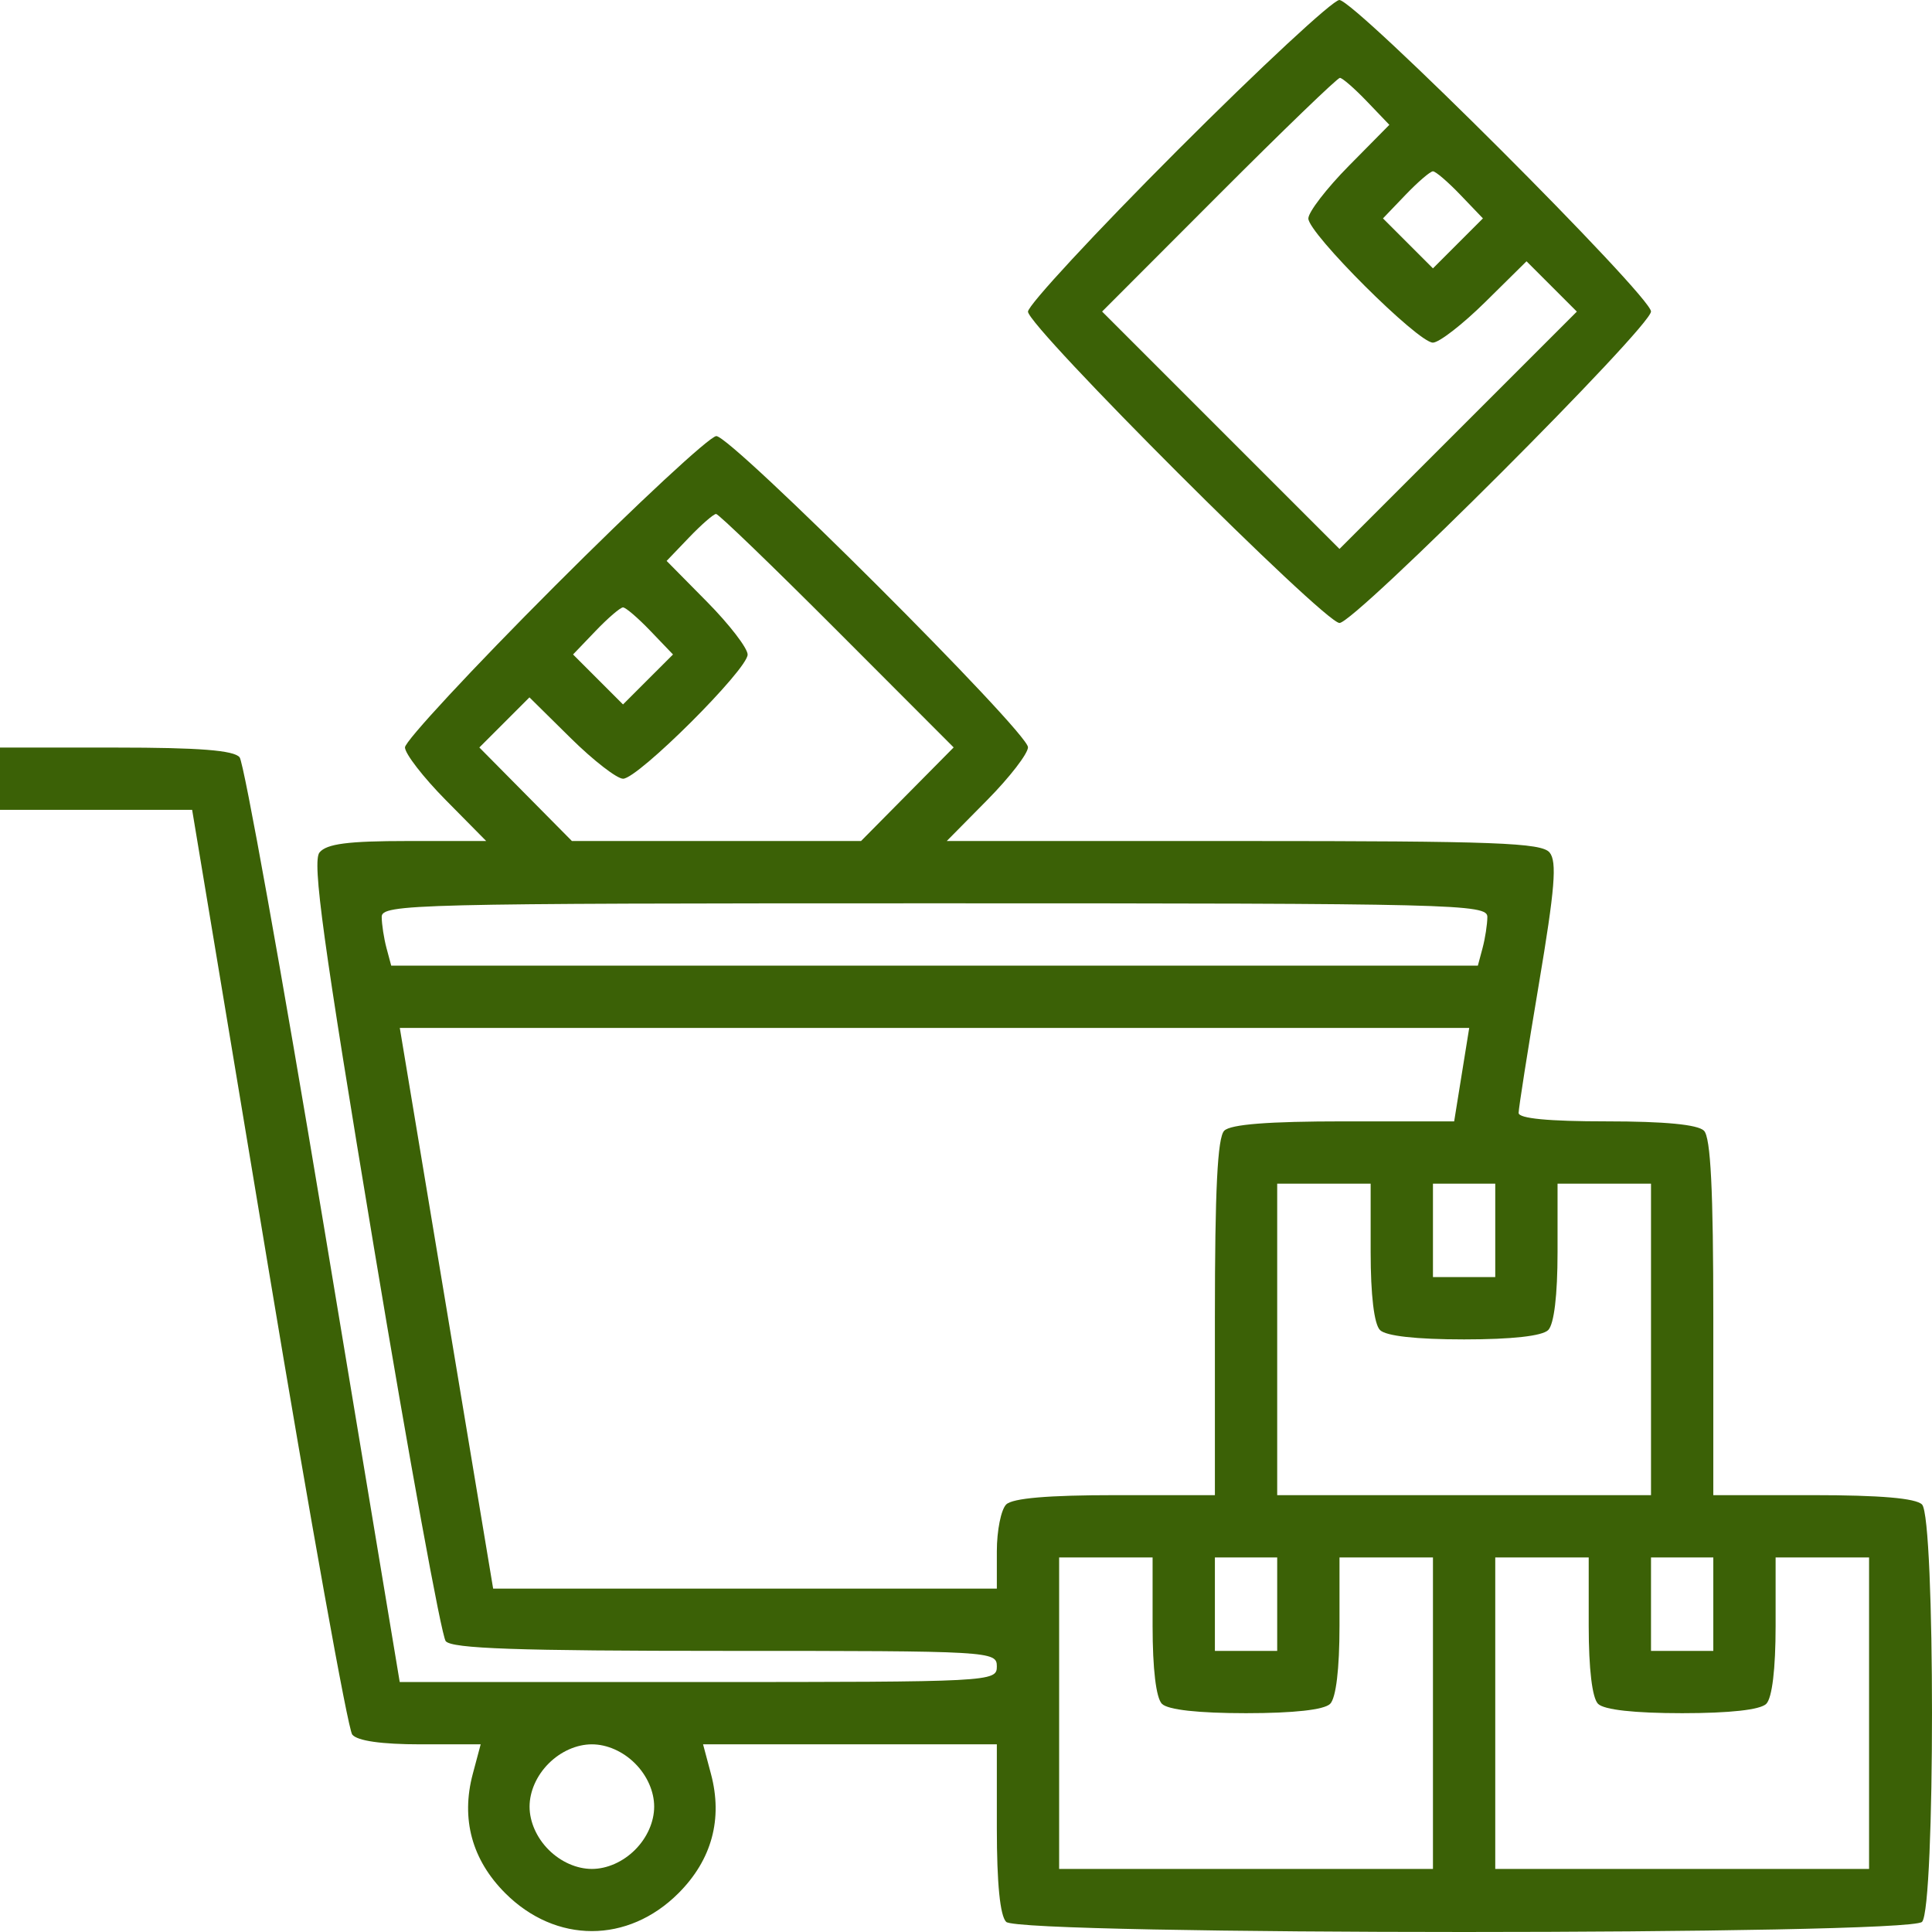 <?xml version="1.0" encoding="UTF-8"?> <svg xmlns="http://www.w3.org/2000/svg" width="236" height="236" viewBox="0 0 236 236" fill="none"> <path fill-rule="evenodd" clip-rule="evenodd" d="M143.875 18.32C133.808 28.396 125.572 37.283 125.572 38.067C125.572 39.919 161.772 76.099 163.624 76.099C165.488 76.099 201.676 39.913 201.676 38.049C201.676 36.174 165.482 0 163.606 0C162.821 0 153.943 8.244 143.875 18.32ZM166.967 12.38L169.714 15.248L164.766 20.258C162.046 23.013 159.819 25.907 159.819 26.688C159.819 28.507 173.207 41.854 175.032 41.854C175.788 41.854 178.671 39.619 181.438 36.886L186.469 31.917L189.543 34.99L192.617 38.064L178.12 52.559L163.624 67.054L149.124 52.556L134.625 38.057L148.875 23.785C156.712 15.935 163.371 9.512 163.672 9.512C163.973 9.512 165.456 10.803 166.967 12.38ZM178.389 23.802L181.144 26.677L178.091 29.729L175.04 32.781L171.988 29.729L168.935 26.677L171.69 23.802C173.205 22.221 174.712 20.927 175.04 20.927C175.367 20.927 176.875 22.221 178.389 23.802ZM67.771 71.589C57.704 81.665 49.468 90.534 49.468 91.297C49.468 92.06 51.7 94.946 54.43 97.71L59.392 102.733H49.789C42.524 102.733 39.907 103.072 39.033 104.125C38.112 105.234 39.459 115.014 45.681 152.4C49.973 178.186 53.917 199.819 54.446 200.472C55.183 201.383 63.191 201.661 88.587 201.661C121.132 201.661 121.767 201.698 121.767 203.564C121.767 205.433 121.132 205.466 85.297 205.466H48.828L39.53 149.581C34.417 118.845 29.799 93.162 29.27 92.507C28.577 91.652 24.328 91.318 14.153 91.318H0V95.123V98.928H11.736H23.471L32.769 154.813C37.882 185.55 42.499 211.234 43.029 211.887C43.65 212.653 46.614 213.076 51.355 213.076H58.716L57.754 216.681C56.285 222.186 57.645 227.185 61.722 231.262C67.894 237.432 76.704 237.432 82.876 231.262C86.953 227.185 88.313 222.186 86.844 216.681L85.882 213.076H103.824H121.767V223.35C121.767 230.072 122.161 234.018 122.908 234.764C124.556 236.412 233.134 236.412 234.781 234.764C236.406 233.14 236.406 185.403 234.781 183.778C234.013 183.01 229.665 182.637 221.463 182.637H209.286V160.949C209.286 145.348 208.966 138.94 208.145 138.119C207.391 137.366 203.347 136.978 196.254 136.978C189.17 136.978 185.504 136.627 185.504 135.947C185.504 135.38 186.616 128.304 187.975 120.224C189.941 108.538 190.209 105.244 189.285 104.132C188.302 102.946 182.614 102.733 151.887 102.733H115.648L120.61 97.71C123.339 94.946 125.572 92.053 125.572 91.279C125.572 89.431 89.353 53.269 87.502 53.269C86.717 53.269 77.838 61.513 67.771 71.589ZM102.256 77.041L116.493 91.3L110.835 97.017L105.179 102.733H87.52H69.861L64.207 97.02L58.554 91.307L61.614 88.247L64.674 85.186L69.706 90.155C72.473 92.888 75.356 95.123 76.112 95.123C77.936 95.123 91.325 81.776 91.325 79.957C91.325 79.176 89.098 76.282 86.377 73.526L81.43 68.517L84.177 65.649C85.688 64.072 87.171 62.781 87.472 62.781C87.773 62.781 94.426 69.198 102.256 77.041ZM79.454 77.071L82.209 79.946L79.156 82.998L76.104 86.05L73.052 82.998L70 79.946L72.755 77.071C74.269 75.49 75.777 74.196 76.104 74.196C76.431 74.196 77.939 75.49 79.454 77.071ZM181.685 112.008C181.679 112.924 181.414 114.636 181.099 115.813L180.526 117.953H114.156H47.787L47.213 115.813C46.898 114.636 46.634 112.924 46.627 112.008C46.615 110.438 50.459 110.343 114.156 110.343C177.854 110.343 181.698 110.438 181.685 112.008ZM178.55 131.27L177.631 136.978H164.159C154.948 136.978 150.325 137.339 149.545 138.119C148.724 138.94 148.403 145.348 148.403 160.949V182.637H136.226C128.024 182.637 123.677 183.01 122.908 183.778C122.28 184.406 121.767 186.974 121.767 189.486V194.052H91.004H60.239L54.537 159.807L48.836 125.563H114.152H179.47L178.55 131.27ZM167.429 152.958C167.429 158.201 167.855 161.755 168.571 162.471C169.3 163.2 173.01 163.612 178.845 163.612C184.679 163.612 188.389 163.2 189.119 162.471C189.834 161.755 190.26 158.201 190.26 152.958V144.587H195.968H201.676V163.612V182.637H178.845H156.014V163.612V144.587H161.721H167.429V152.958ZM182.65 150.295V156.002H178.845H175.04V150.295V144.587H178.845H182.65V150.295ZM140.793 198.617C140.793 203.86 141.219 207.415 141.934 208.13C142.664 208.859 146.374 209.271 152.208 209.271C158.043 209.271 161.753 208.859 162.482 208.13C163.198 207.415 163.624 203.86 163.624 198.617V190.247H169.332H175.04V209.271V228.296H152.208H129.377V209.271V190.247H135.085H140.793V198.617ZM156.014 195.954V201.661H152.208H148.403V195.954V190.247H152.208H156.014V195.954ZM194.066 198.617C194.066 203.86 194.492 207.415 195.207 208.13C195.937 208.859 199.647 209.271 205.481 209.271C211.316 209.271 215.026 208.859 215.755 208.13C216.471 207.415 216.897 203.86 216.897 198.617V190.247H222.605H228.313V209.271V228.296H205.481H182.65V209.271V190.247H188.358H194.066V198.617ZM209.286 195.954V201.661H205.481H201.676V195.954V190.247H205.481H209.286V195.954ZM77.574 215.412C79.046 216.883 79.909 218.833 79.909 220.686C79.909 222.539 79.046 224.489 77.574 225.961C76.102 227.433 74.152 228.296 72.299 228.296C70.446 228.296 68.496 227.433 67.024 225.961C65.551 224.489 64.689 222.539 64.689 220.686C64.689 218.833 65.551 216.883 67.024 215.412C68.496 213.939 70.446 213.076 72.299 213.076C74.152 213.076 76.102 213.939 77.574 215.412Z" fill="#3B6106"></path> </svg> 